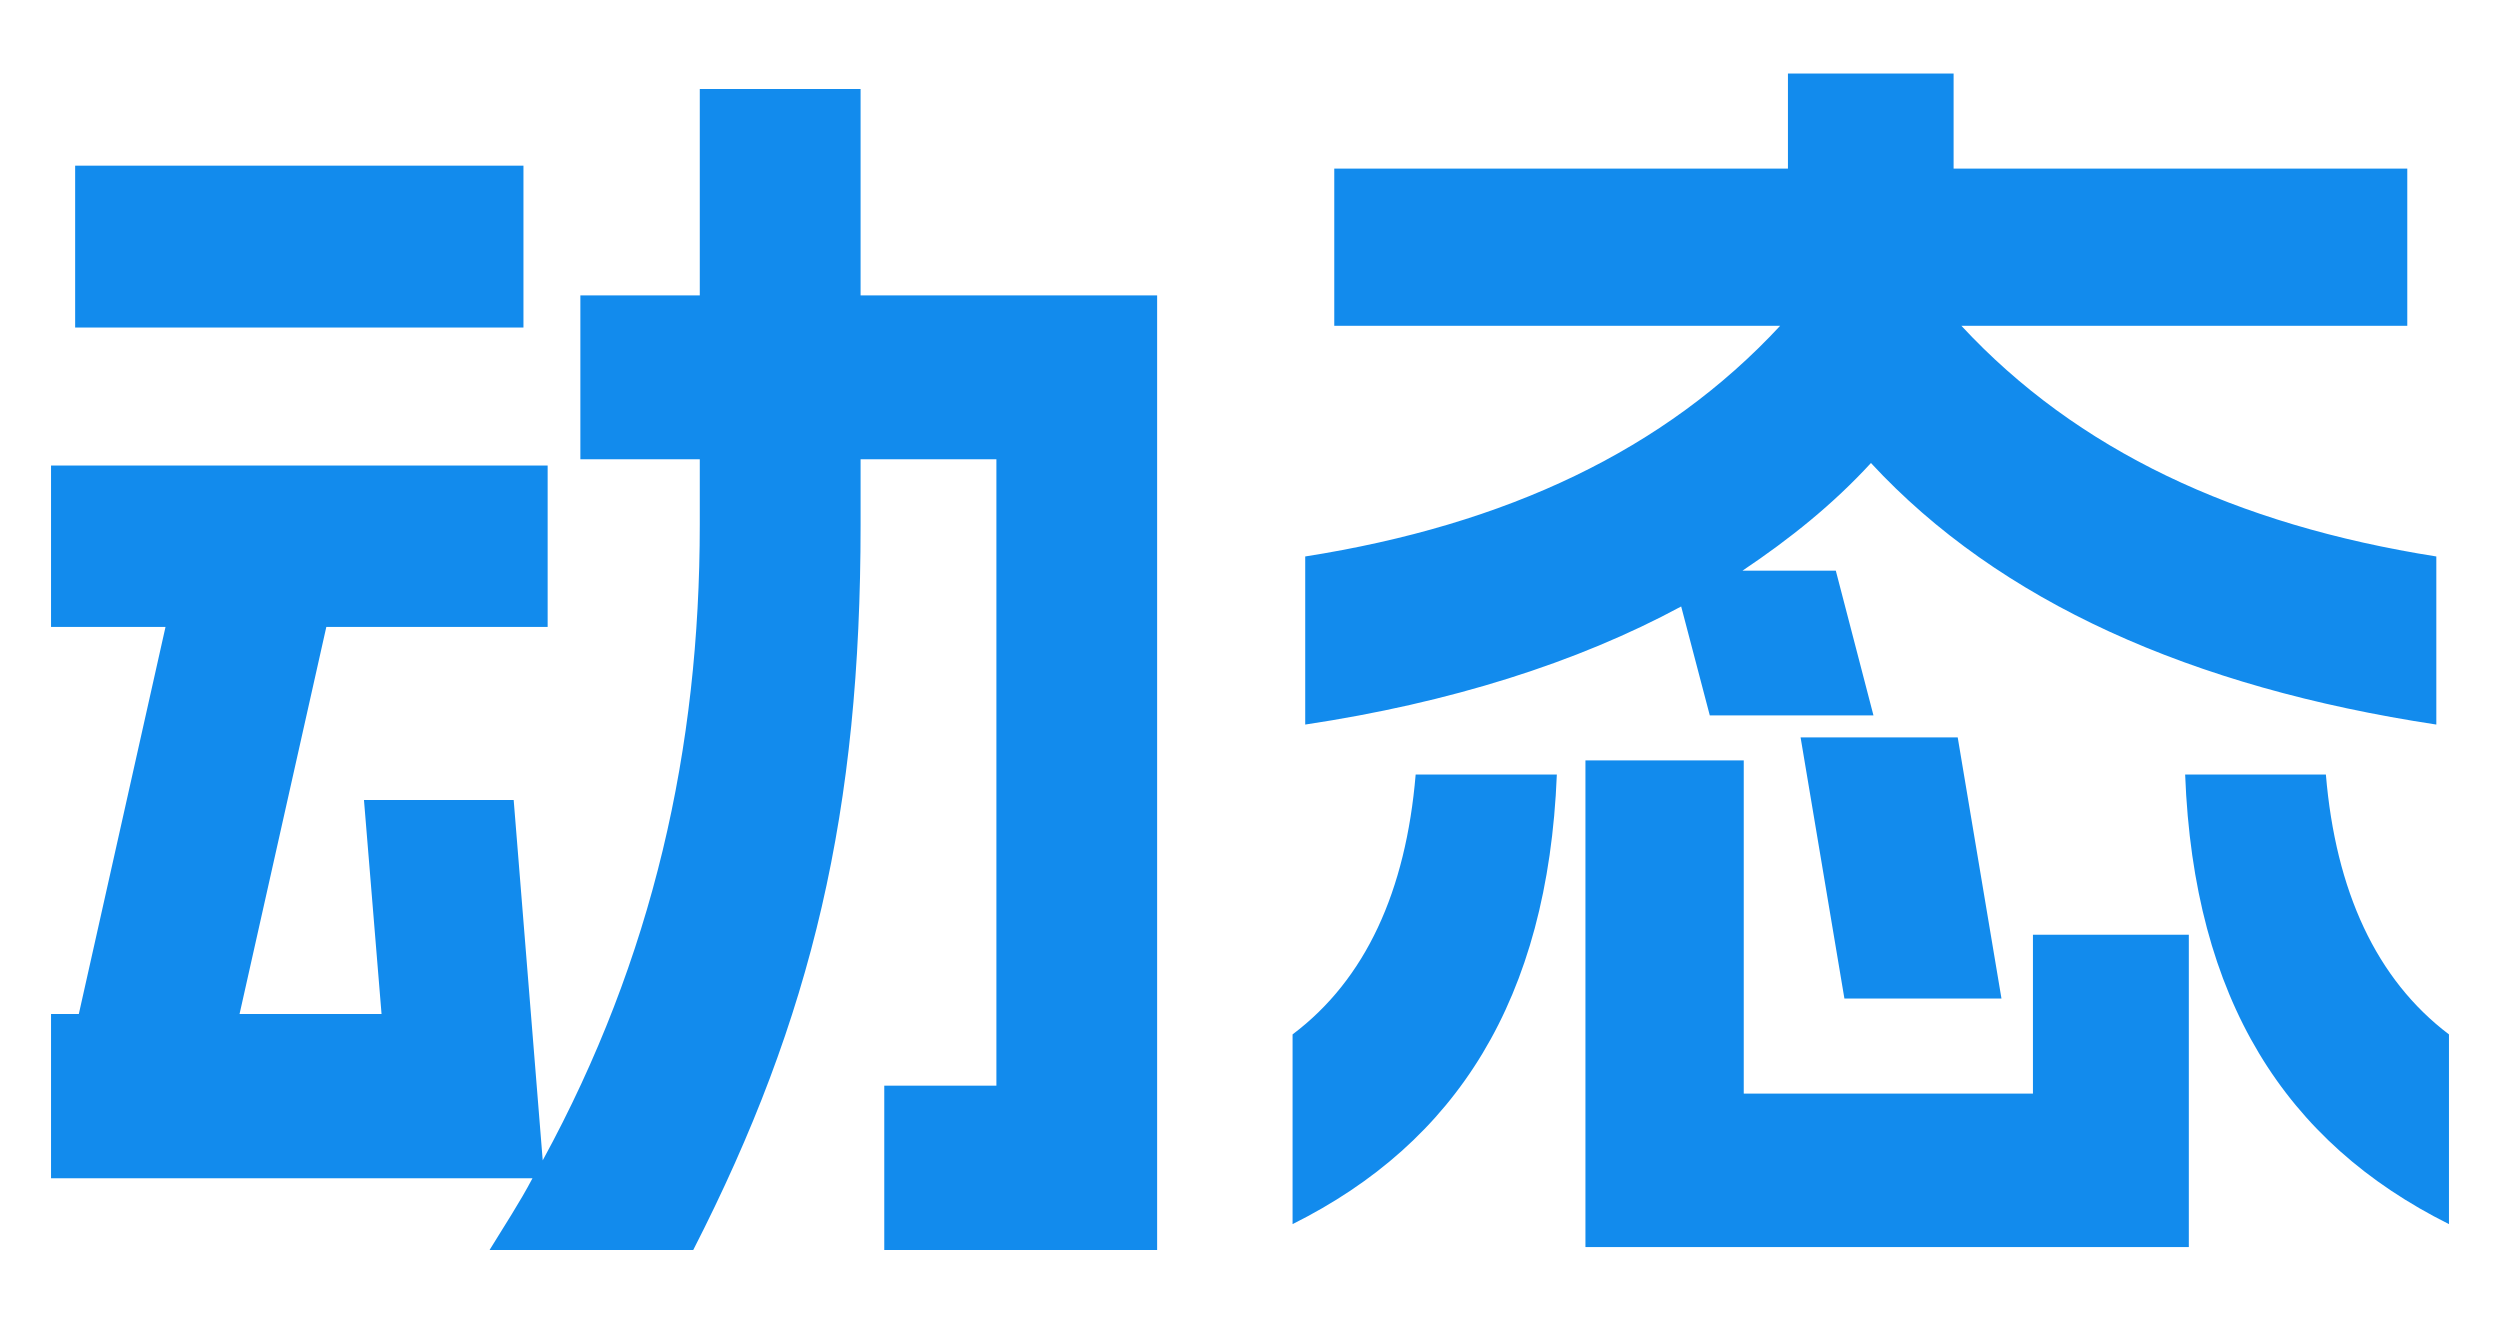 <svg xmlns="http://www.w3.org/2000/svg" xmlns:xlink="http://www.w3.org/1999/xlink" fill="none" version="1.1" width="34" height="18" viewBox="0 0 34 18"><defs><clipPath id="master_svg0_46806_006342"><rect x="0" y="0" width="34" height="18" rx="0"/></clipPath></defs><g clip-path="url(#master_svg0_46806_006342)"><g><path d="M6.658,17L9.428,17C11.053,13.824,11.704,11.022,11.704,7.137L11.704,6.246L13.551,6.246L13.551,14.765L12.026,14.765L12.026,17L15.737,17L15.737,4.017L11.704,4.017L11.704,1.21L9.517,1.21L9.517,4.017L7.893,4.017L7.893,6.246L9.517,6.246L9.517,7.137C9.517,10.183,8.883,13.024,7.381,15.781L6.986,10.88L4.95,10.88L5.189,13.79L3.258,13.79L4.438,8.526L7.448,8.526L7.448,6.331L0.694,6.331L0.694,8.526L2.251,8.526L1.072,13.79L0.694,13.79L0.694,16.024L7.242,16.024C7.069,16.353,6.863,16.665,6.658,17ZM1.022,4.454L7.119,4.454L7.119,2.253L1.022,2.253L1.022,4.454ZM21.562,16.96L29.768,16.96L29.768,12.712L27.648,12.712L27.648,14.873L23.715,14.873L23.715,10.341L21.562,10.341L21.562,16.96ZM17.579,16.648C19.804,15.537,21.05,13.597,21.173,10.534L19.253,10.534C19.12,12.117,18.574,13.319,17.579,14.068L17.579,16.648ZM17.751,9.854C19.715,9.559,21.445,9.014,22.864,8.248L23.253,9.729L25.479,9.729L24.967,7.761L23.698,7.761C24.349,7.324,24.928,6.859,25.445,6.297C27.187,8.18,29.801,9.349,33.134,9.854L33.134,7.568C30.402,7.137,28.244,6.122,26.675,4.431L32.739,4.431L32.739,2.293L26.569,2.293L26.569,1L24.316,1L24.316,2.293L18.146,2.293L18.146,4.431L24.21,4.431C22.641,6.122,20.488,7.137,17.751,7.568L17.751,9.854ZM24.488,10.029L25.084,13.58L27.22,13.58L26.625,10.029L24.488,10.029ZM29.718,10.534C29.835,13.597,31.081,15.537,33.306,16.648L33.306,14.068C32.316,13.319,31.765,12.117,31.632,10.534L29.718,10.534Z" fill="#128BED" fill-opacity="1"/></g></g></svg>